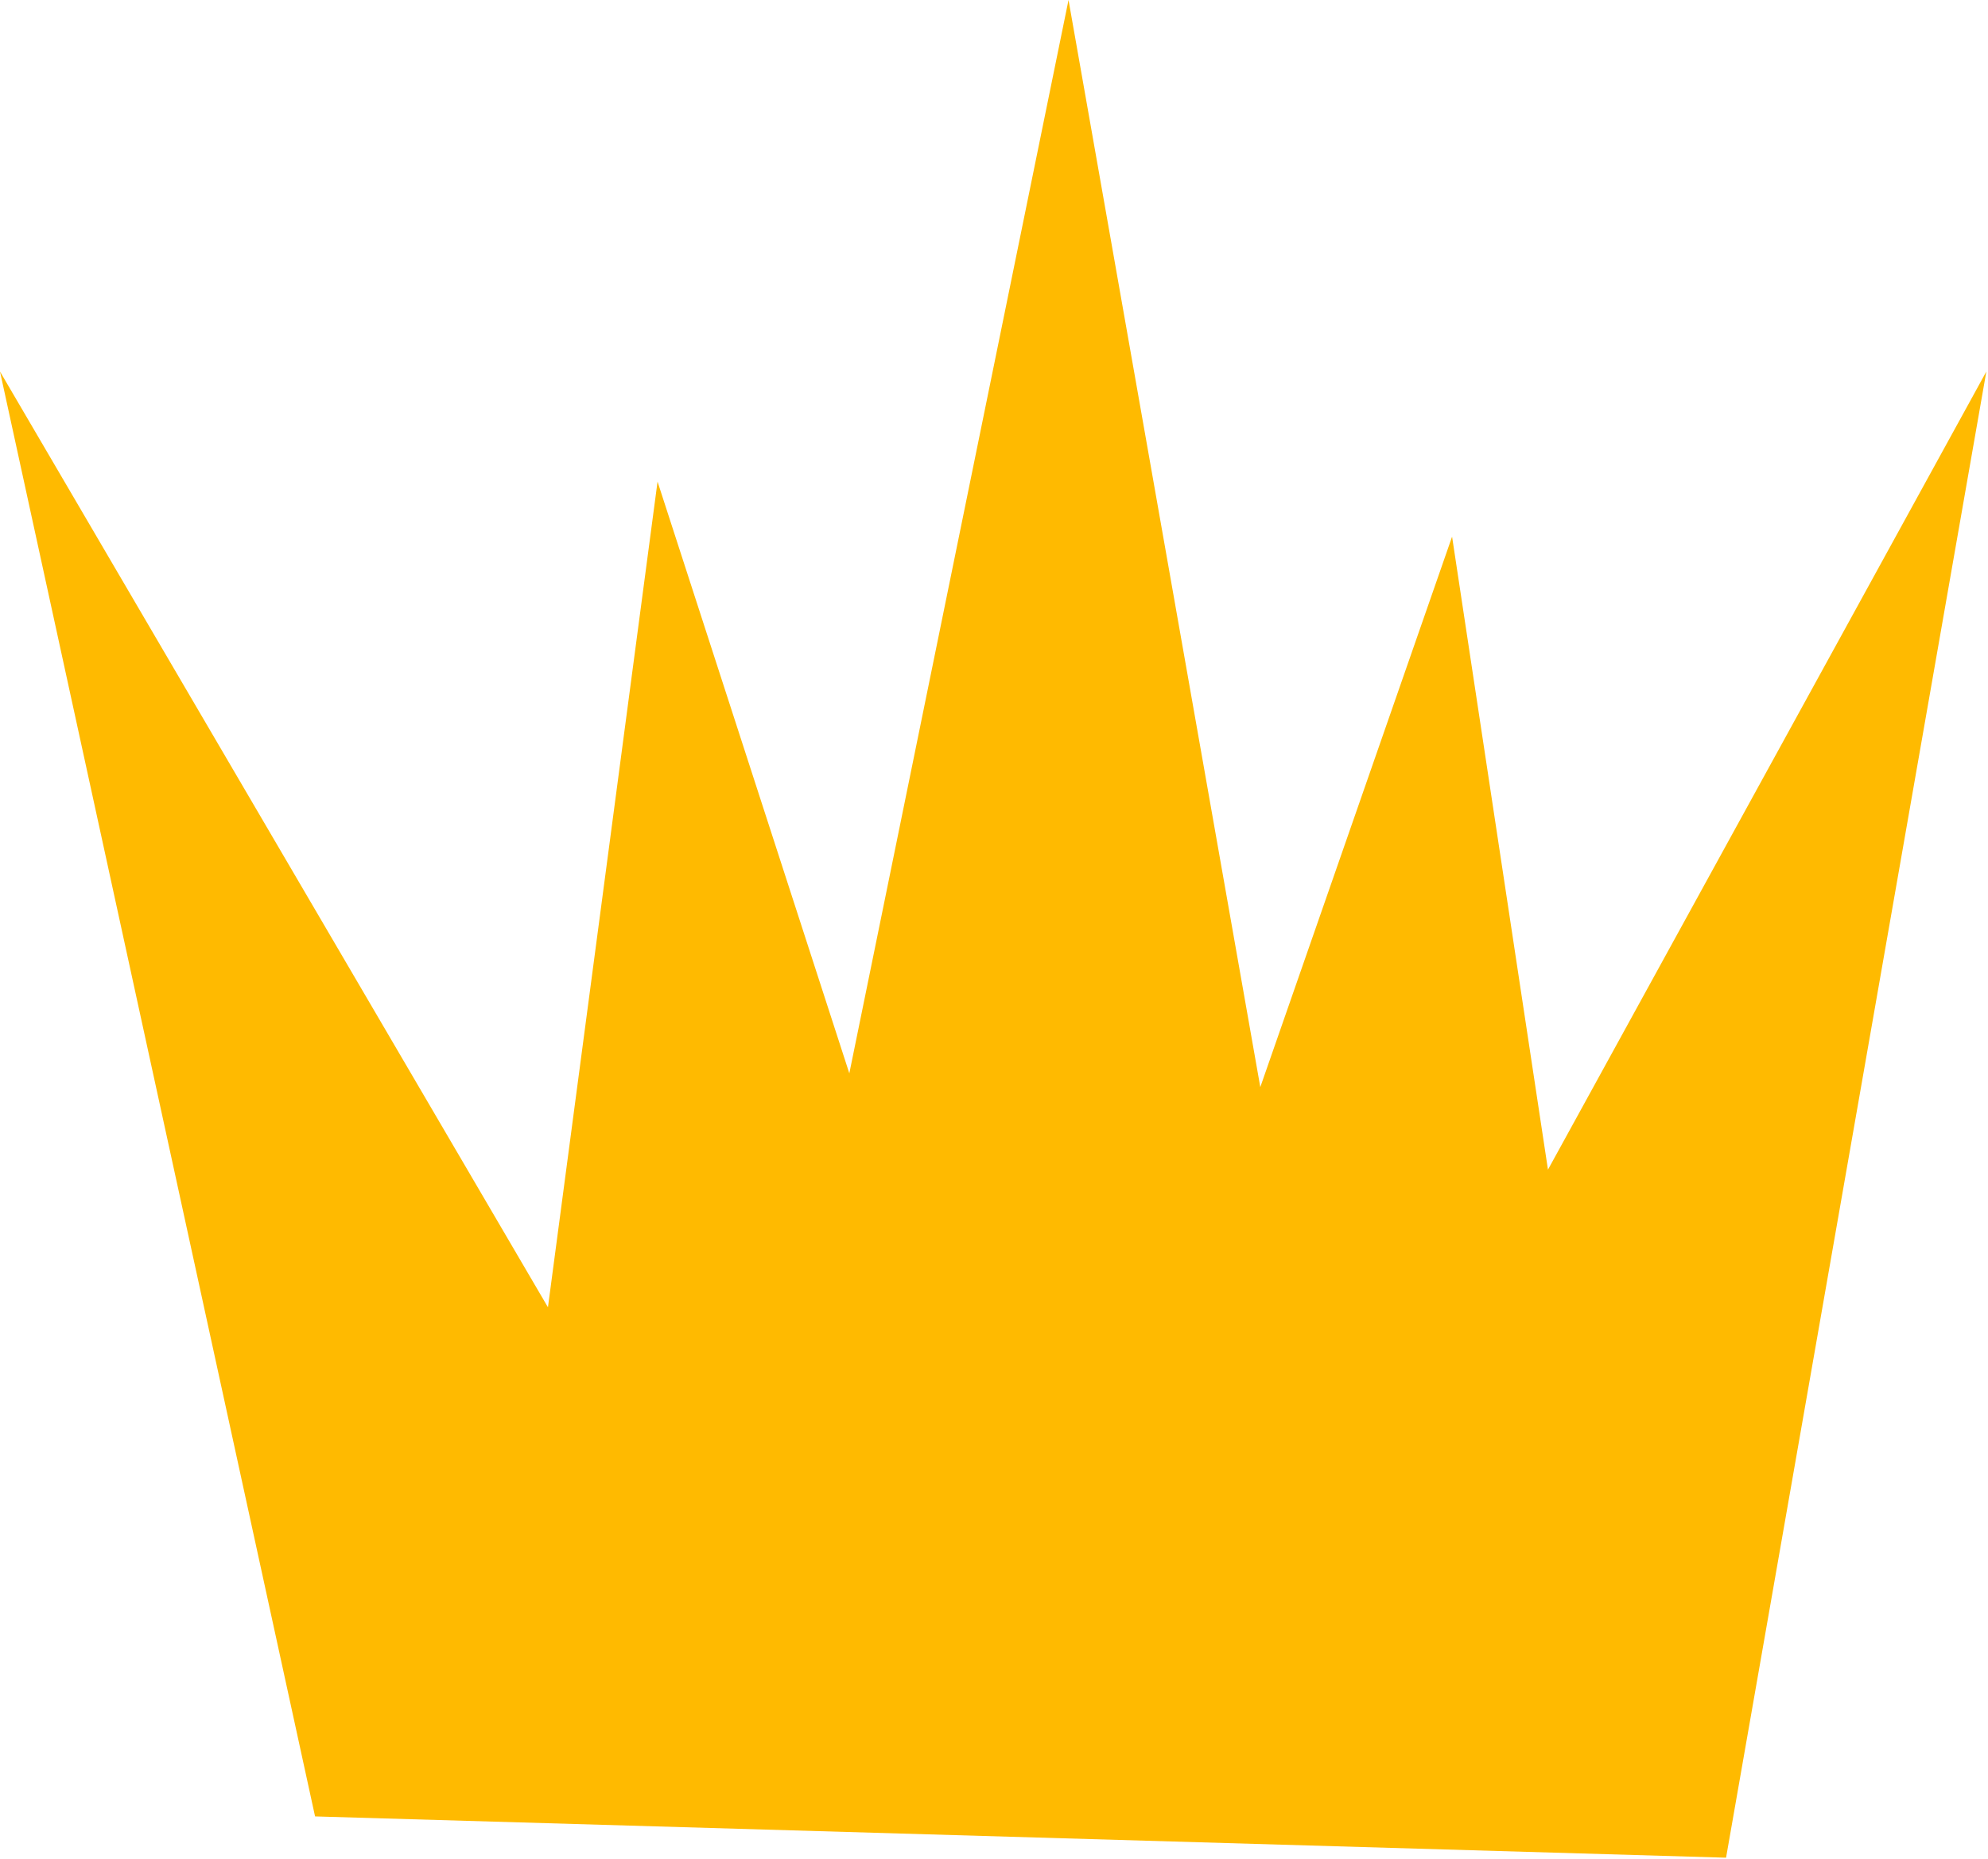 <?xml version="1.0" encoding="UTF-8" standalone="no"?>
<svg
   xmlns:dc="http://purl.org/dc/elements/1.1/"
   xmlns:cc="http://creativecommons.org/ns#"
   xmlns:rdf="http://www.w3.org/1999/02/22-rdf-syntax-ns#"
   xmlns:svg="http://www.w3.org/2000/svg"
   xmlns="http://www.w3.org/2000/svg"
   xmlns:sodipodi="http://sodipodi.sourceforge.net/DTD/sodipodi-0.dtd"
   xmlns:inkscape="http://www.inkscape.org/namespaces/inkscape"
   version="1.0"
   width="30.658mm"
   height="28.677mm"
   id="svg7"
   sodipodi:docname="AD001922.WMF">
  <sodipodi:namedview
     pagecolor="#ffffff"
     bordercolor="#666666"
     borderopacity="1"
     objecttolerance="10"
     gridtolerance="10"
     guidetolerance="10"
     inkscape:pageopacity="0"
     inkscape:pageshadow="2"
     inkscape:window-width="640"
     inkscape:window-height="480"
     id="namedview9" />
  <defs
     id="defs3">
    <pattern
       id="WMFhbasepattern"
       patternUnits="userSpaceOnUse"
       width="6"
       height="6"
       x="0"
       y="0" />
  </defs>
  <path
     style="fill:#ffba00;fill-rule:evenodd;fill-opacity:1;stroke:none;"
     d="  M 18.364,105.882   L 0,21.658   L 31.938,76.203   L 38.326,28.075   L 49.504,62.566   L 62.28,0   L 73.458,63.369   L 84.636,31.283   L 90.225,68.181   L 115.776,21.658   L 100.605,108.288   L 18.364,105.882  z "
     id="path5" />
</svg>
